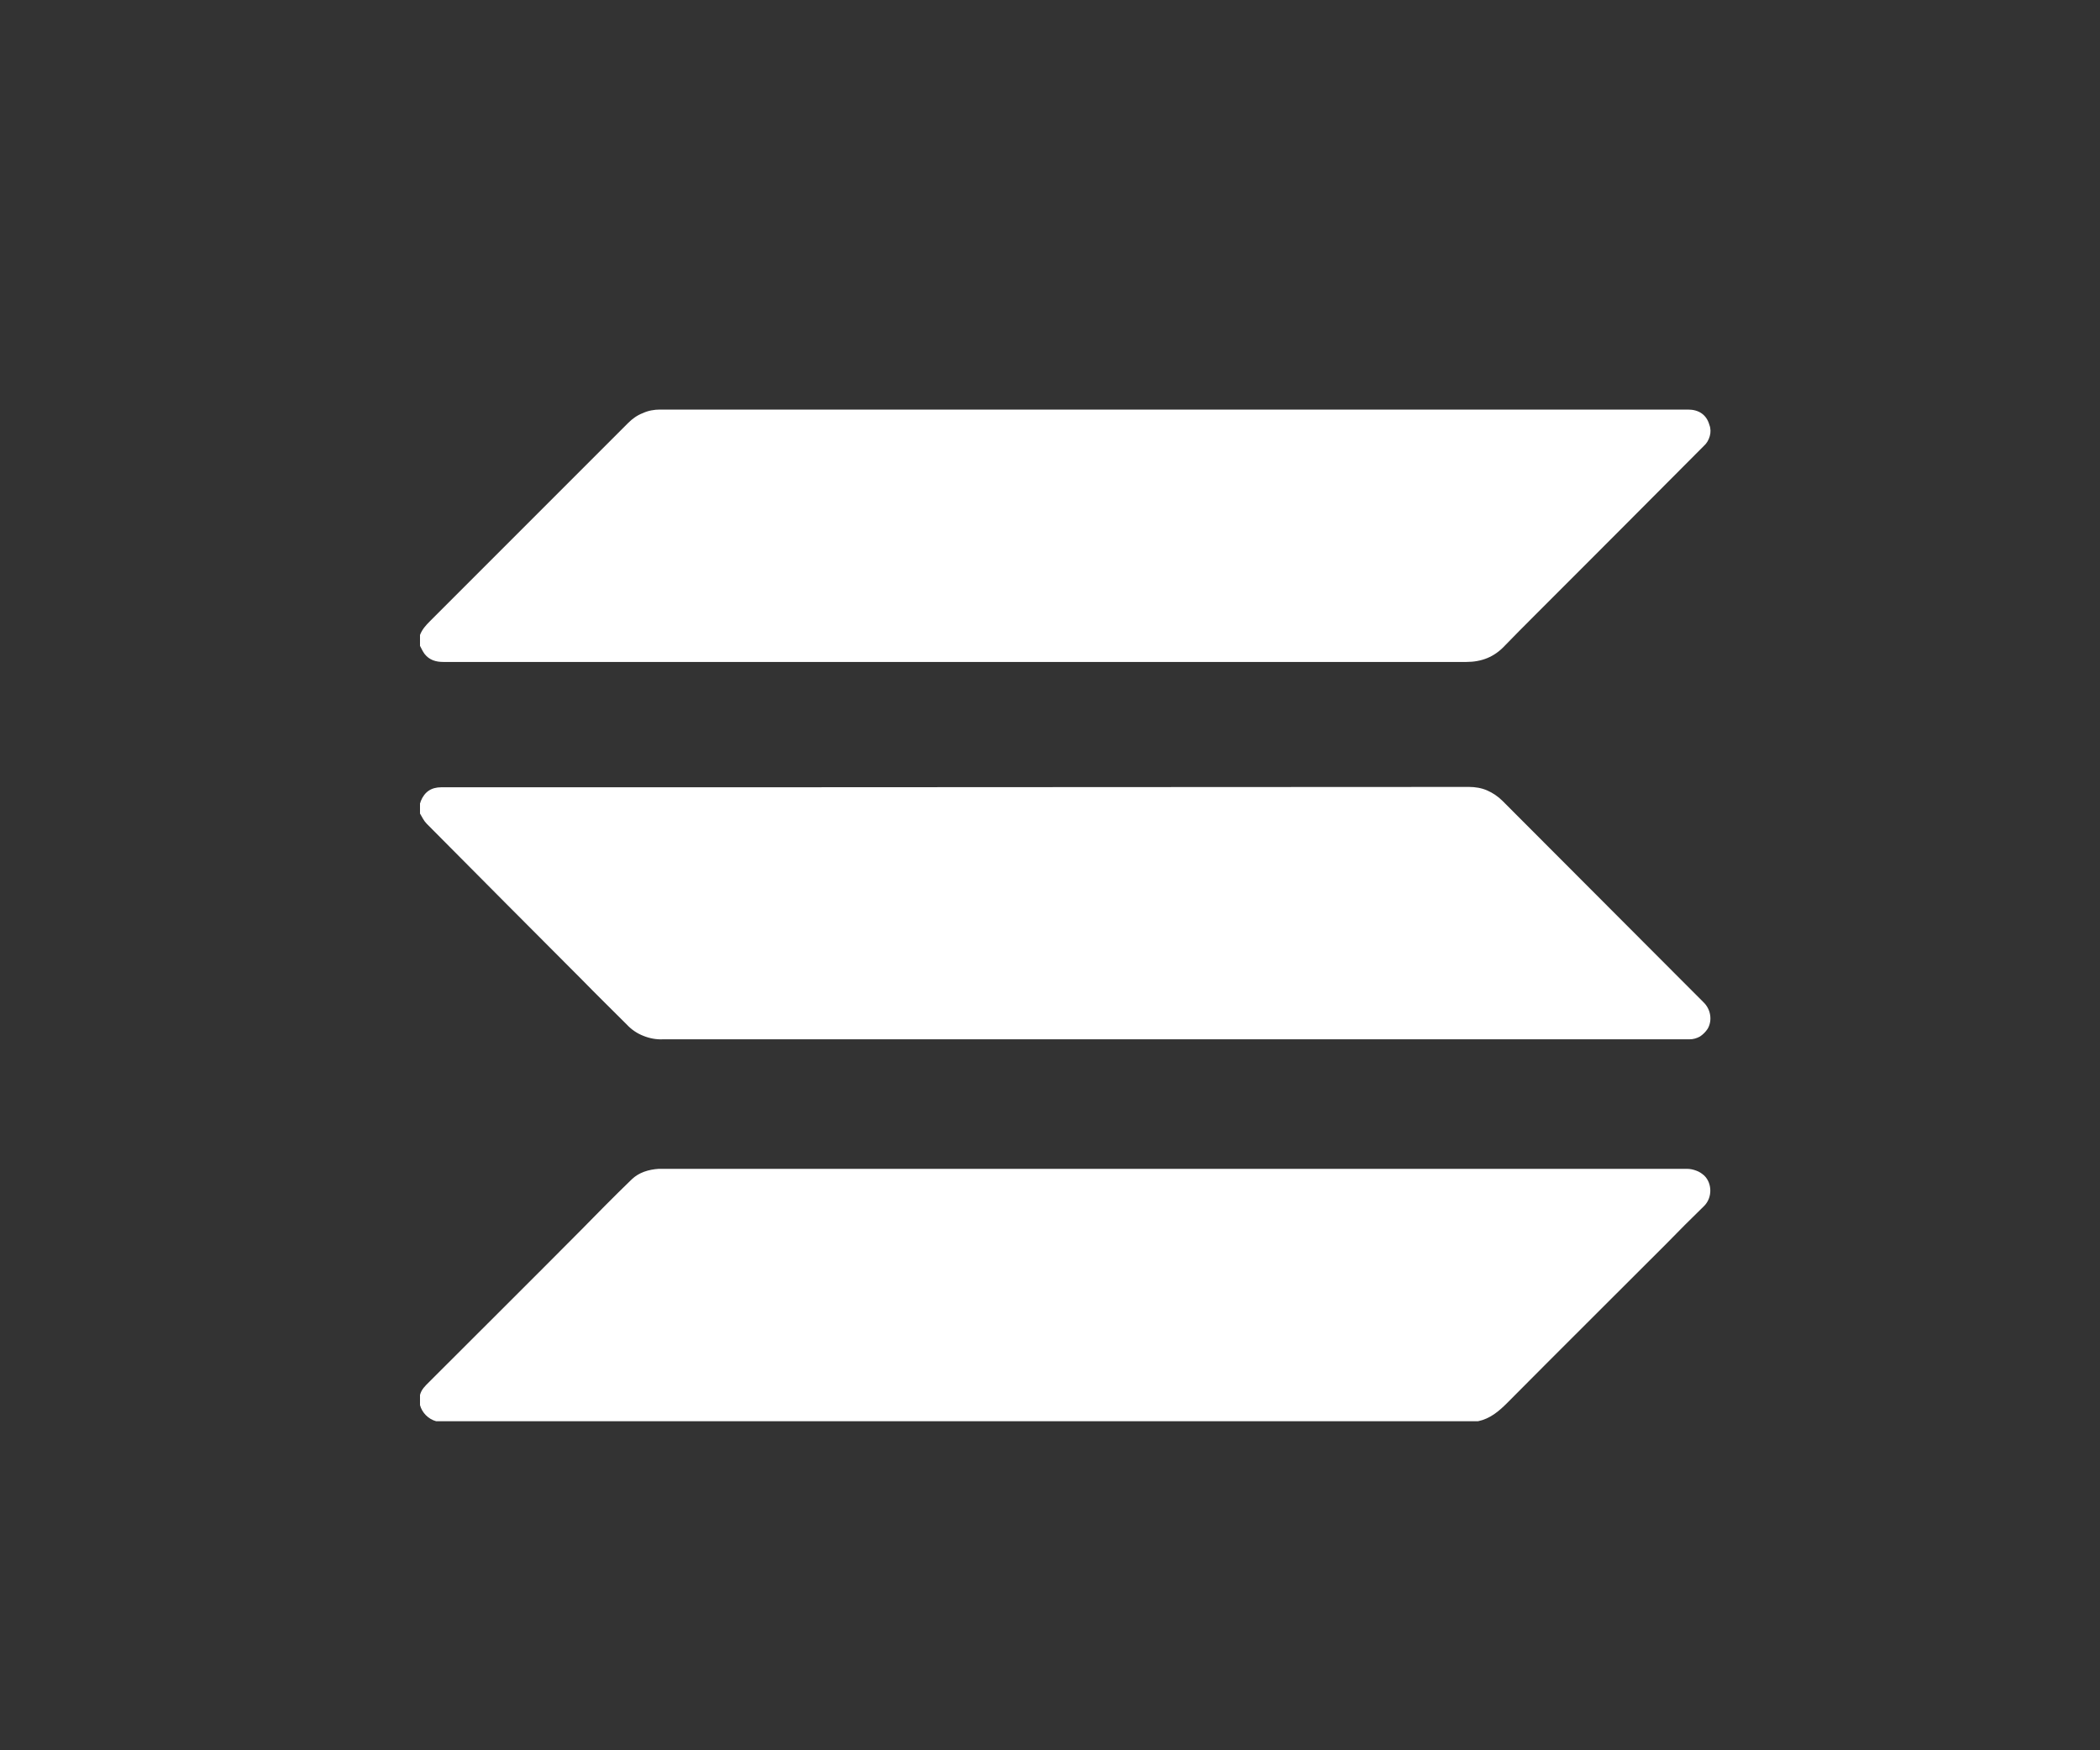 <svg width="6" height="5" viewBox="0 0 6 5" fill="none" xmlns="http://www.w3.org/2000/svg">
<rect x="0" y="0" width="6" height="5" fill="#333333" stroke="none"/>
<path d="M1.2 2.295C1.201 2.293 1.202 2.291 1.202 2.289C1.213 2.262 1.232 2.249 1.261 2.249C1.543 2.249 1.824 2.249 2.106 2.249C2.803 2.249 3.5 2.248 4.197 2.248C4.215 2.248 4.233 2.251 4.249 2.258C4.265 2.265 4.28 2.275 4.293 2.288C4.484 2.48 4.676 2.671 4.867 2.863C4.888 2.883 4.893 2.915 4.879 2.939C4.873 2.948 4.866 2.955 4.857 2.961C4.848 2.966 4.838 2.969 4.827 2.969C4.824 2.969 4.82 2.969 4.816 2.969C3.842 2.969 2.868 2.969 1.894 2.969C1.875 2.97 1.855 2.966 1.838 2.959C1.82 2.952 1.804 2.941 1.791 2.927C1.748 2.884 1.705 2.842 1.663 2.799C1.515 2.651 1.367 2.502 1.219 2.353C1.211 2.345 1.206 2.334 1.2 2.324V2.295Z" fill="white"/>
<path d="M1.2 3.985C1.204 3.969 1.215 3.959 1.226 3.948C1.371 3.803 1.516 3.659 1.66 3.514C1.683 3.491 1.706 3.467 1.729 3.444C1.754 3.419 1.779 3.394 1.805 3.369C1.826 3.349 1.853 3.341 1.882 3.339C1.884 3.339 1.885 3.339 1.887 3.339H4.82C4.829 3.339 4.838 3.341 4.846 3.344C4.855 3.347 4.862 3.352 4.869 3.358C4.892 3.38 4.893 3.421 4.869 3.445C4.832 3.481 4.796 3.517 4.76 3.554C4.609 3.705 4.457 3.856 4.306 4.008C4.282 4.032 4.257 4.053 4.223 4.06H1.246C1.235 4.057 1.225 4.051 1.217 4.043C1.209 4.035 1.203 4.025 1.2 4.014V3.985Z" fill="white"/>
<path d="M1.2 1.814C1.206 1.798 1.217 1.786 1.228 1.775C1.417 1.586 1.606 1.397 1.795 1.208C1.807 1.196 1.821 1.186 1.837 1.18C1.852 1.173 1.869 1.17 1.886 1.17C2.865 1.17 3.844 1.17 4.823 1.17C4.854 1.17 4.876 1.185 4.884 1.214C4.888 1.224 4.888 1.236 4.885 1.246C4.882 1.257 4.876 1.267 4.868 1.274C4.707 1.436 4.546 1.597 4.385 1.758C4.356 1.787 4.327 1.816 4.299 1.845C4.269 1.877 4.233 1.891 4.189 1.891C3.215 1.891 2.241 1.891 1.267 1.891C1.246 1.891 1.227 1.886 1.213 1.868C1.208 1.861 1.204 1.853 1.2 1.845L1.2 1.814Z" fill="white"/>
</svg>
